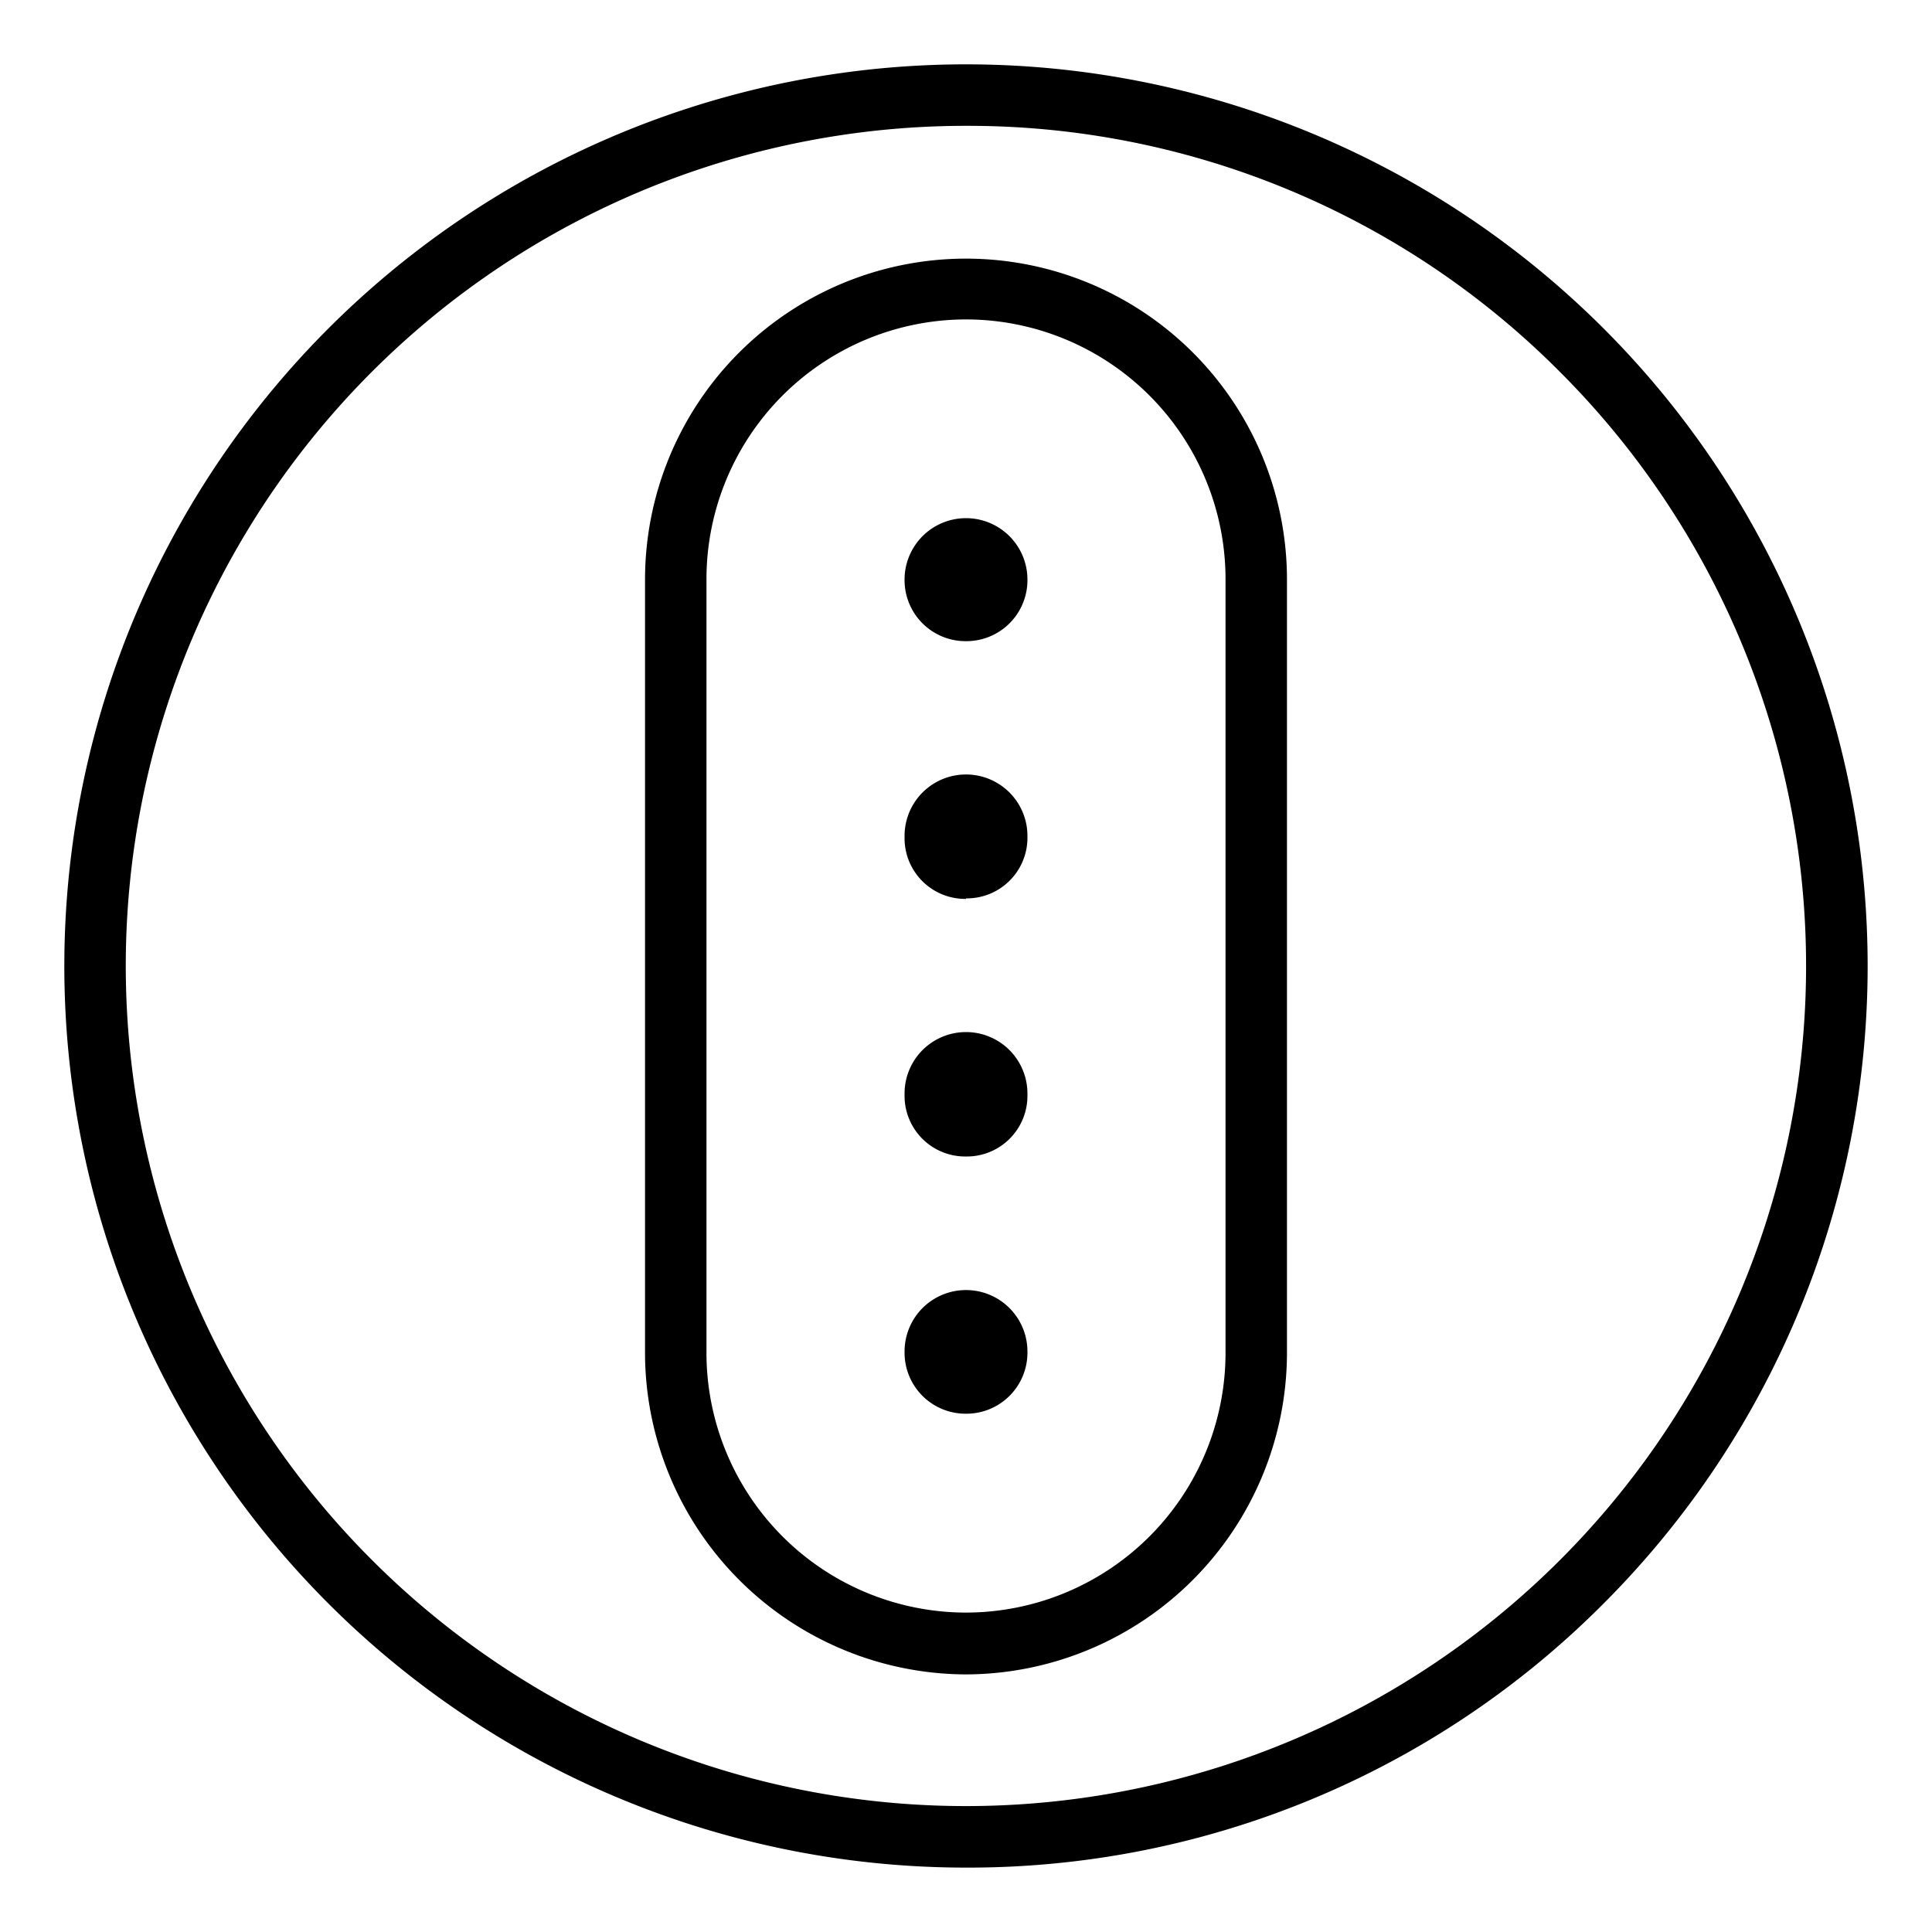 <svg id="Calque_1" data-name="Calque 1" xmlns="http://www.w3.org/2000/svg" viewBox="0 0 150 150"><title>Plan de travail 1 copie 11</title><path d="M75,145A70,70,0,0,1,25.5,25.5a70,70,0,0,1,99,99A69.54,69.54,0,0,1,75,145ZM75,9.77A65.22,65.22,0,0,0,28.88,121.12a65.22,65.22,0,1,0,92.24-92.24A64.8,64.8,0,0,0,75,9.77Z"/><path d="M75,49.78a4.74,4.74,0,0,1-4.77-4.71V45a4.77,4.77,0,0,1,9.54,0v.12A4.74,4.74,0,0,1,75,49.78Z"/><path d="M75,89.79a4.71,4.71,0,0,1-4.77-4.65V84.9a4.77,4.77,0,0,1,9.54,0v.24A4.71,4.71,0,0,1,75,89.79Zm0-20a4.71,4.71,0,0,1-4.77-4.65v-.24a4.77,4.77,0,0,1,9.54,0v.24A4.71,4.71,0,0,1,75,69.75Z"/><path d="M75,109.76a4.74,4.74,0,0,1-4.77-4.71v-.12a4.77,4.77,0,0,1,9.54,0v.12A4.74,4.74,0,0,1,75,109.76Z"/><path d="M75,130a25,25,0,0,1-24.92-24.92V45a24.92,24.92,0,0,1,49.84,0v60.1A25,25,0,0,1,75,130ZM75,24.8A20.17,20.17,0,0,0,54.85,45v60.1A20.17,20.17,0,0,0,75,125.2h0a20.17,20.17,0,0,0,20.15-20.15V45A20.17,20.17,0,0,0,75,24.8Z"/></svg>